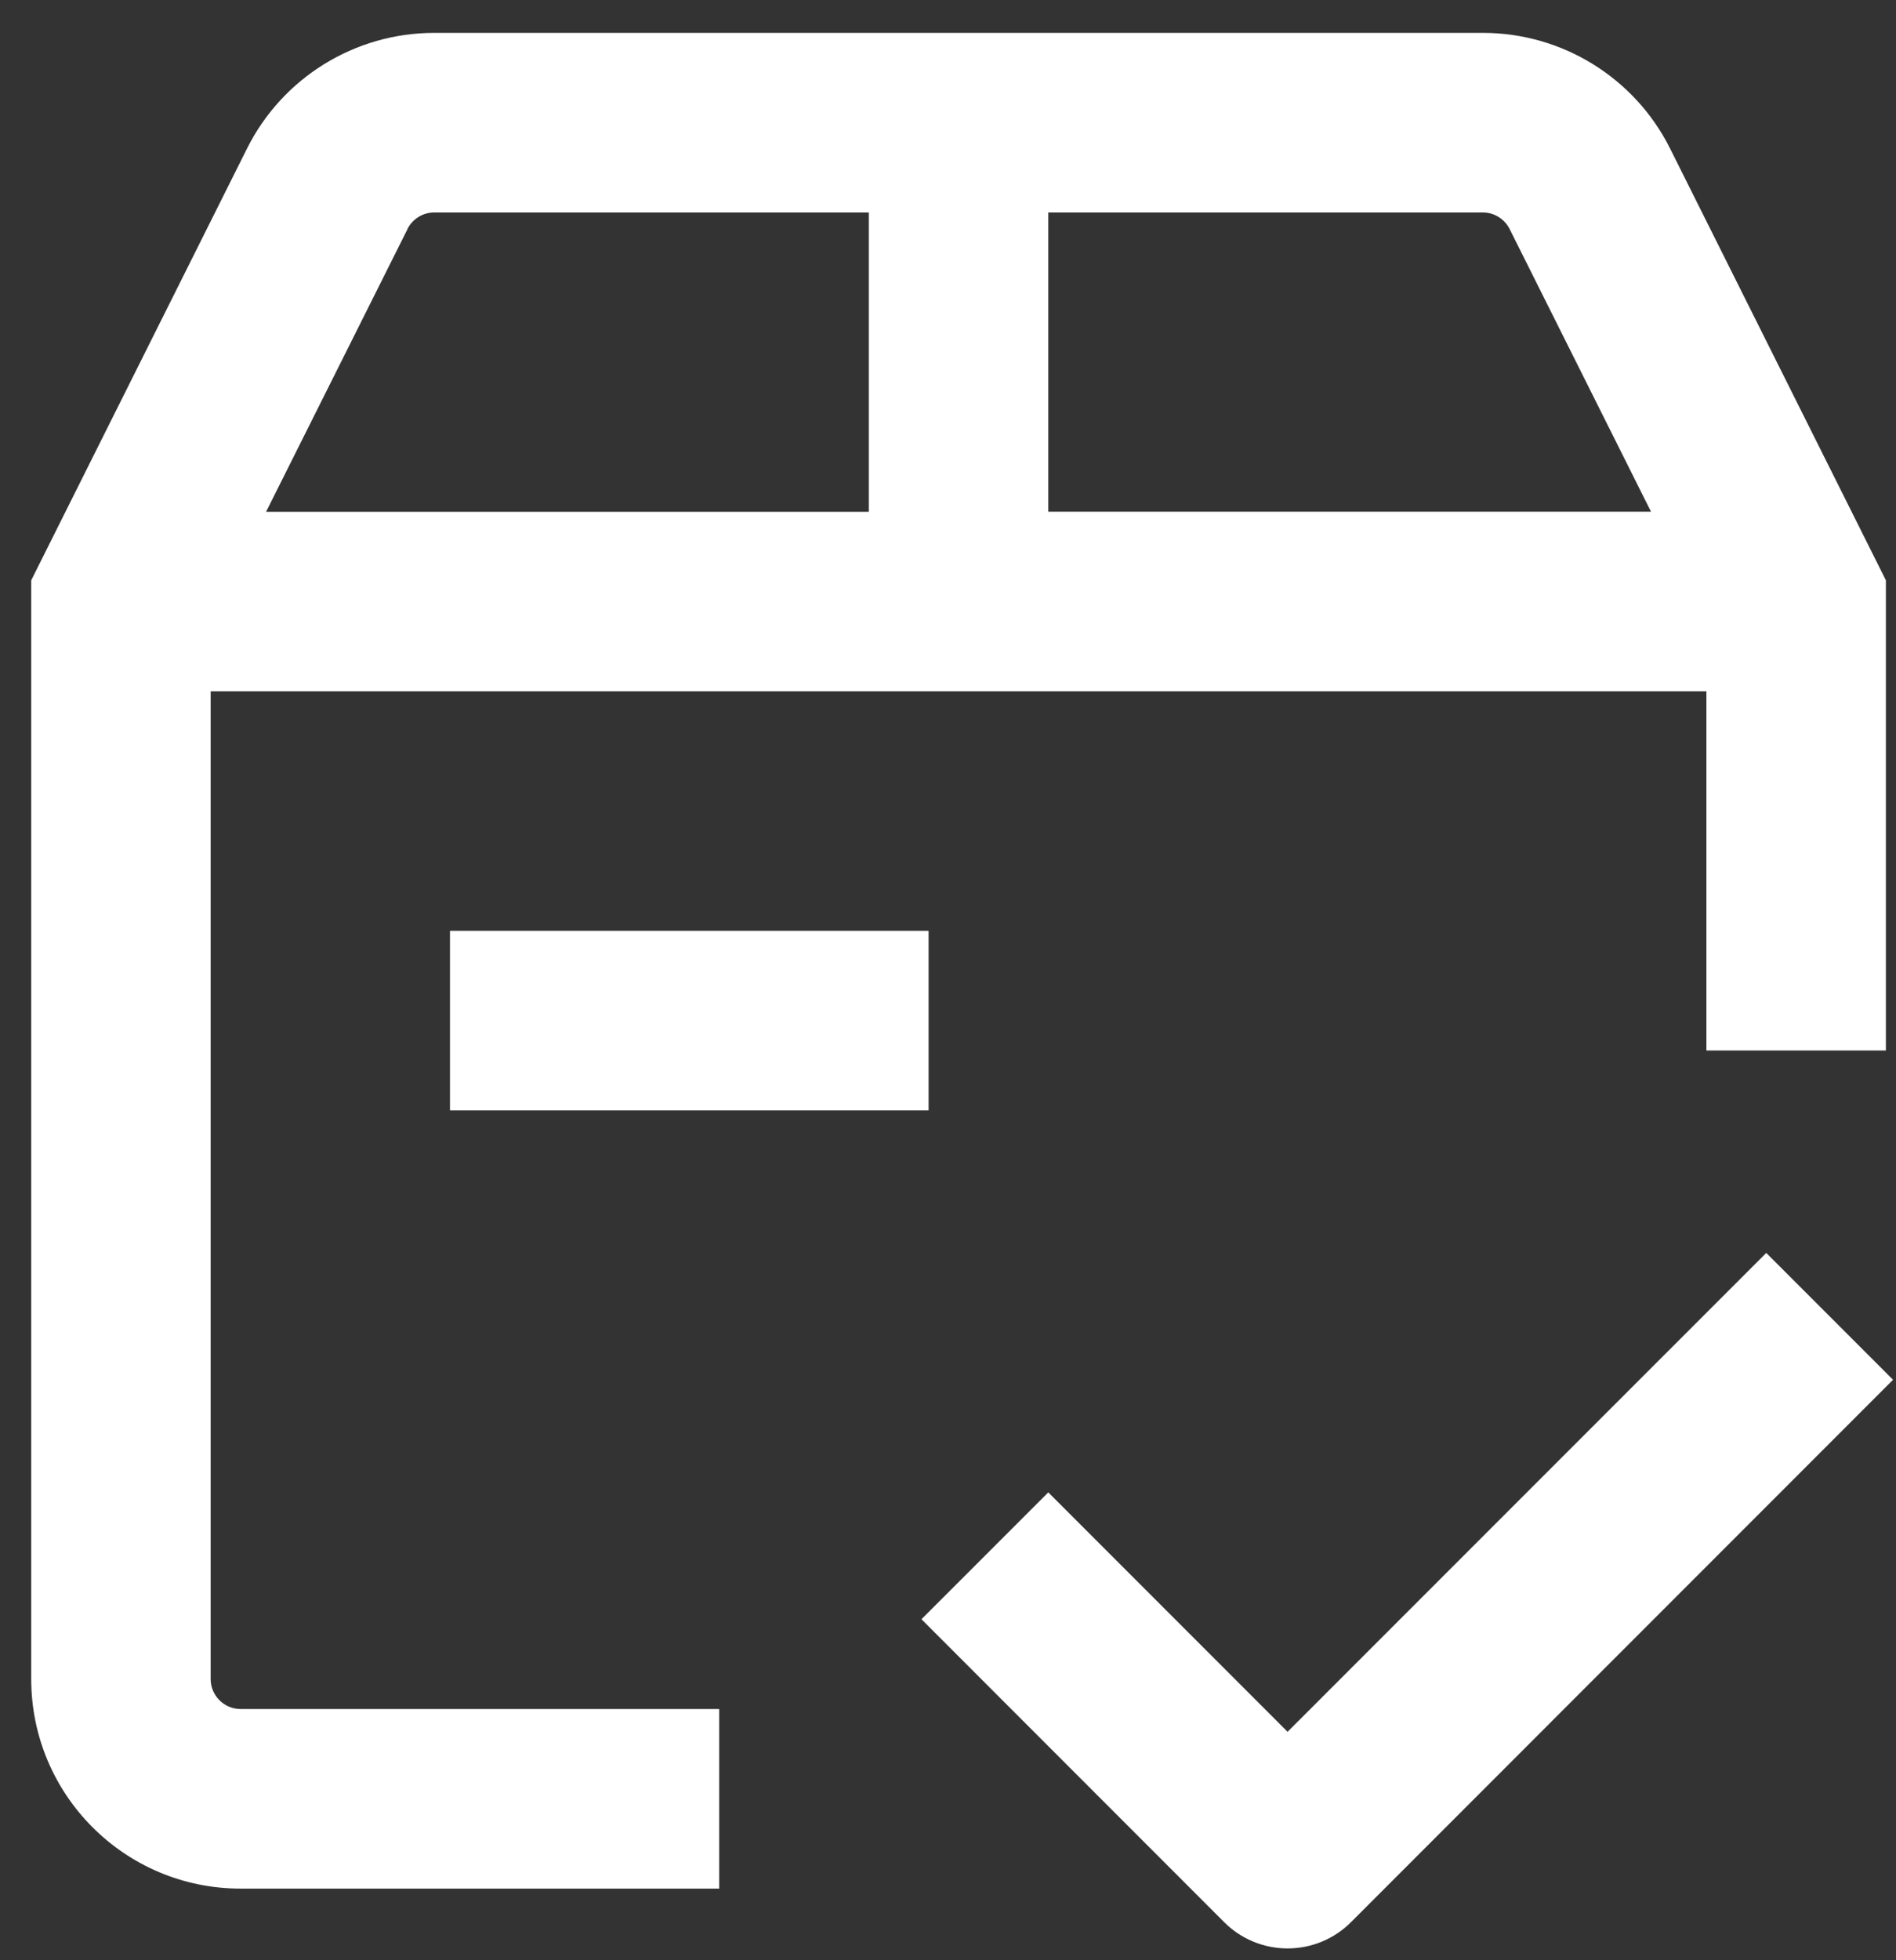 <svg xmlns="http://www.w3.org/2000/svg" fill="none" viewBox="0 0 30 31" height="31" width="30">
<rect x="0" y="0" width="30" height="31" fill="#333333" stroke="none"/>
<path fill="white" d="M3.807 29.867H11.38V27.027H3.807C3.546 27.027 3.333 26.814 3.333 26.553V10.933H27V16.613H29.84V9.177L26.427 2.352C25.867 1.23 24.718 0.52 23.465 0.52H6.869C5.615 0.52 4.467 1.23 3.907 2.352L0.494 9.177V26.553C0.494 28.384 1.976 29.867 3.807 29.867ZM23.886 3.621L26.124 8.093H16.587V3.36H23.465C23.642 3.36 23.805 3.462 23.886 3.621ZM6.449 3.621H6.447C6.528 3.462 6.691 3.36 6.869 3.36H13.747V8.094H4.21L6.449 3.621Z"></path>
<path fill="white" d="M20.373 30.813C20.75 30.813 21.111 30.664 21.377 30.397L29.953 21.82L27.947 19.814L20.373 27.387L16.587 23.601L14.58 25.607L19.369 30.397C19.635 30.664 19.996 30.813 20.373 30.813Z"></path>
<path fill="white" d="M7.12 14.72H14.693V17.56H7.12V14.72Z"></path>
</svg>
